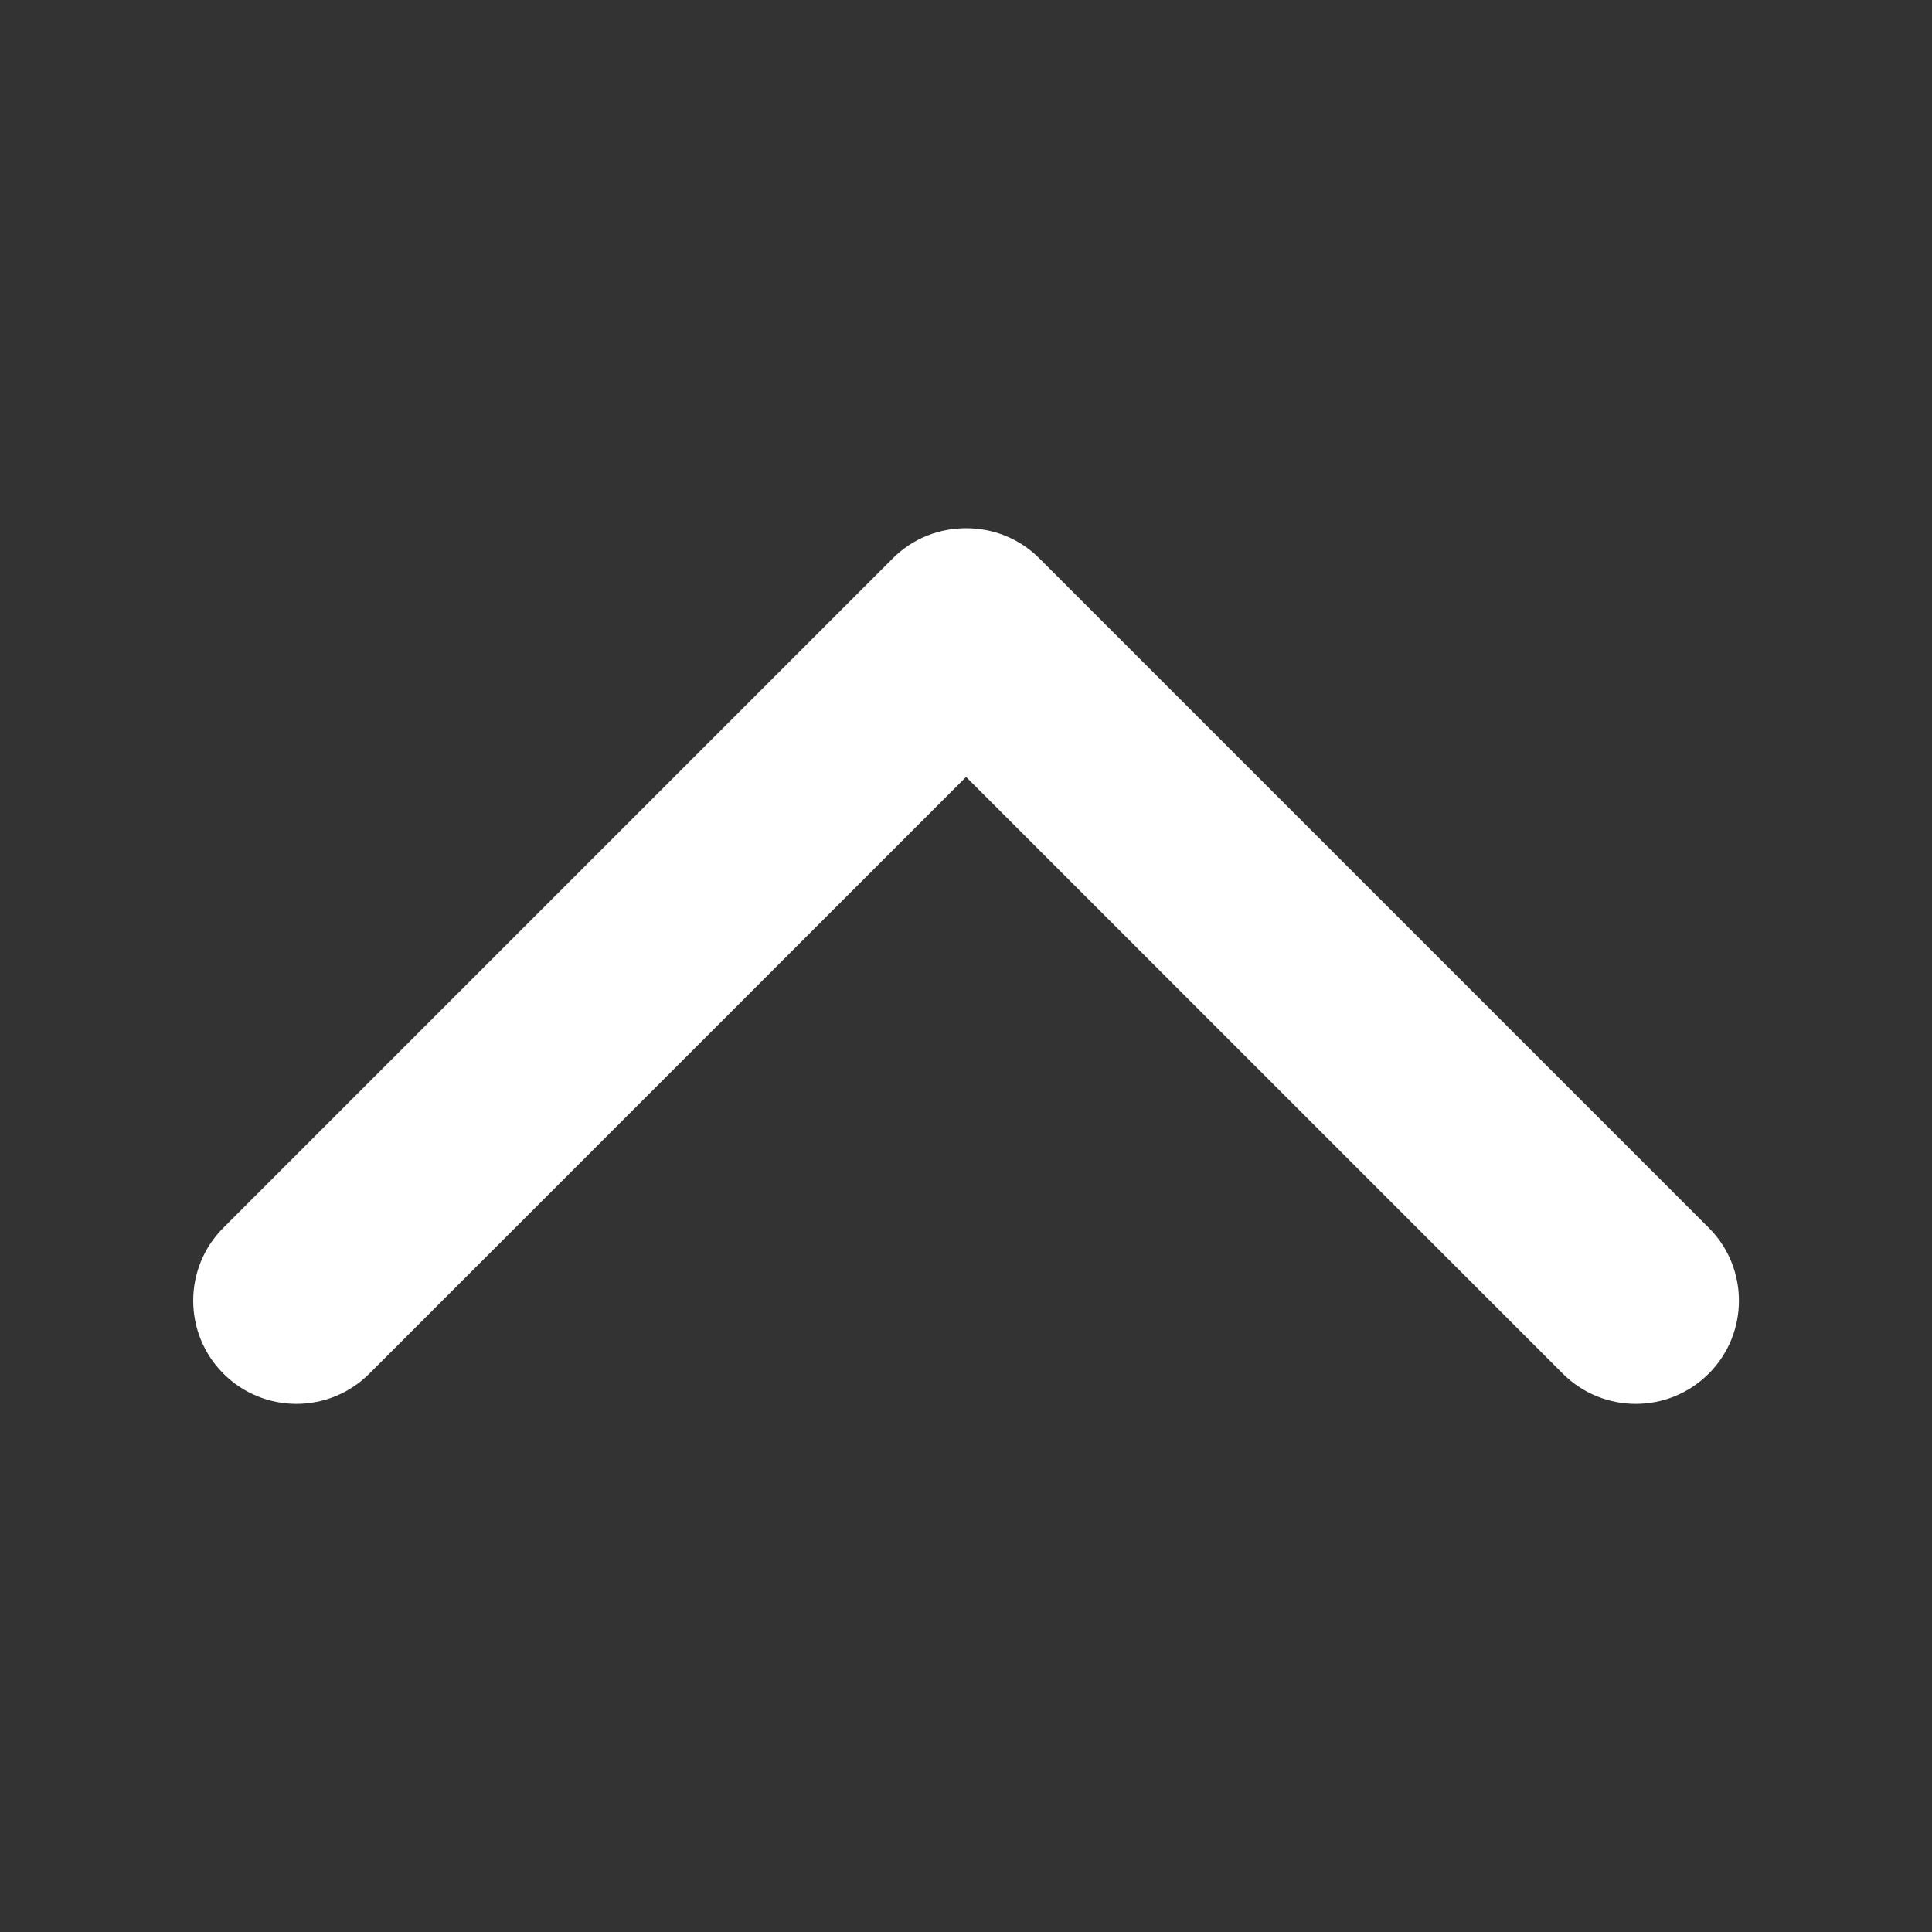 <svg xmlns="http://www.w3.org/2000/svg" xmlns:xlink="http://www.w3.org/1999/xlink" id="Calque_1" width="28.346" height="28.346" viewBox="0 0 28.346 28.346"><rect x="0" y="0" width="28.346" height="28.346" fill="#333333" stroke="none"/><g><path fill="#fff" d="M3.278 18.013l9.821-9.821c.297-.297.684-.442 1.075-.442s.778.145 1.075.442l9.821 9.821c.591.591.591 1.55.0 2.141s-1.55.591-2.141.0l-8.755-8.755-8.755 8.755c-.591.591-1.55.591-2.141.0C2.687 19.563 2.687 18.603 3.278 18.013z"/></g></svg>